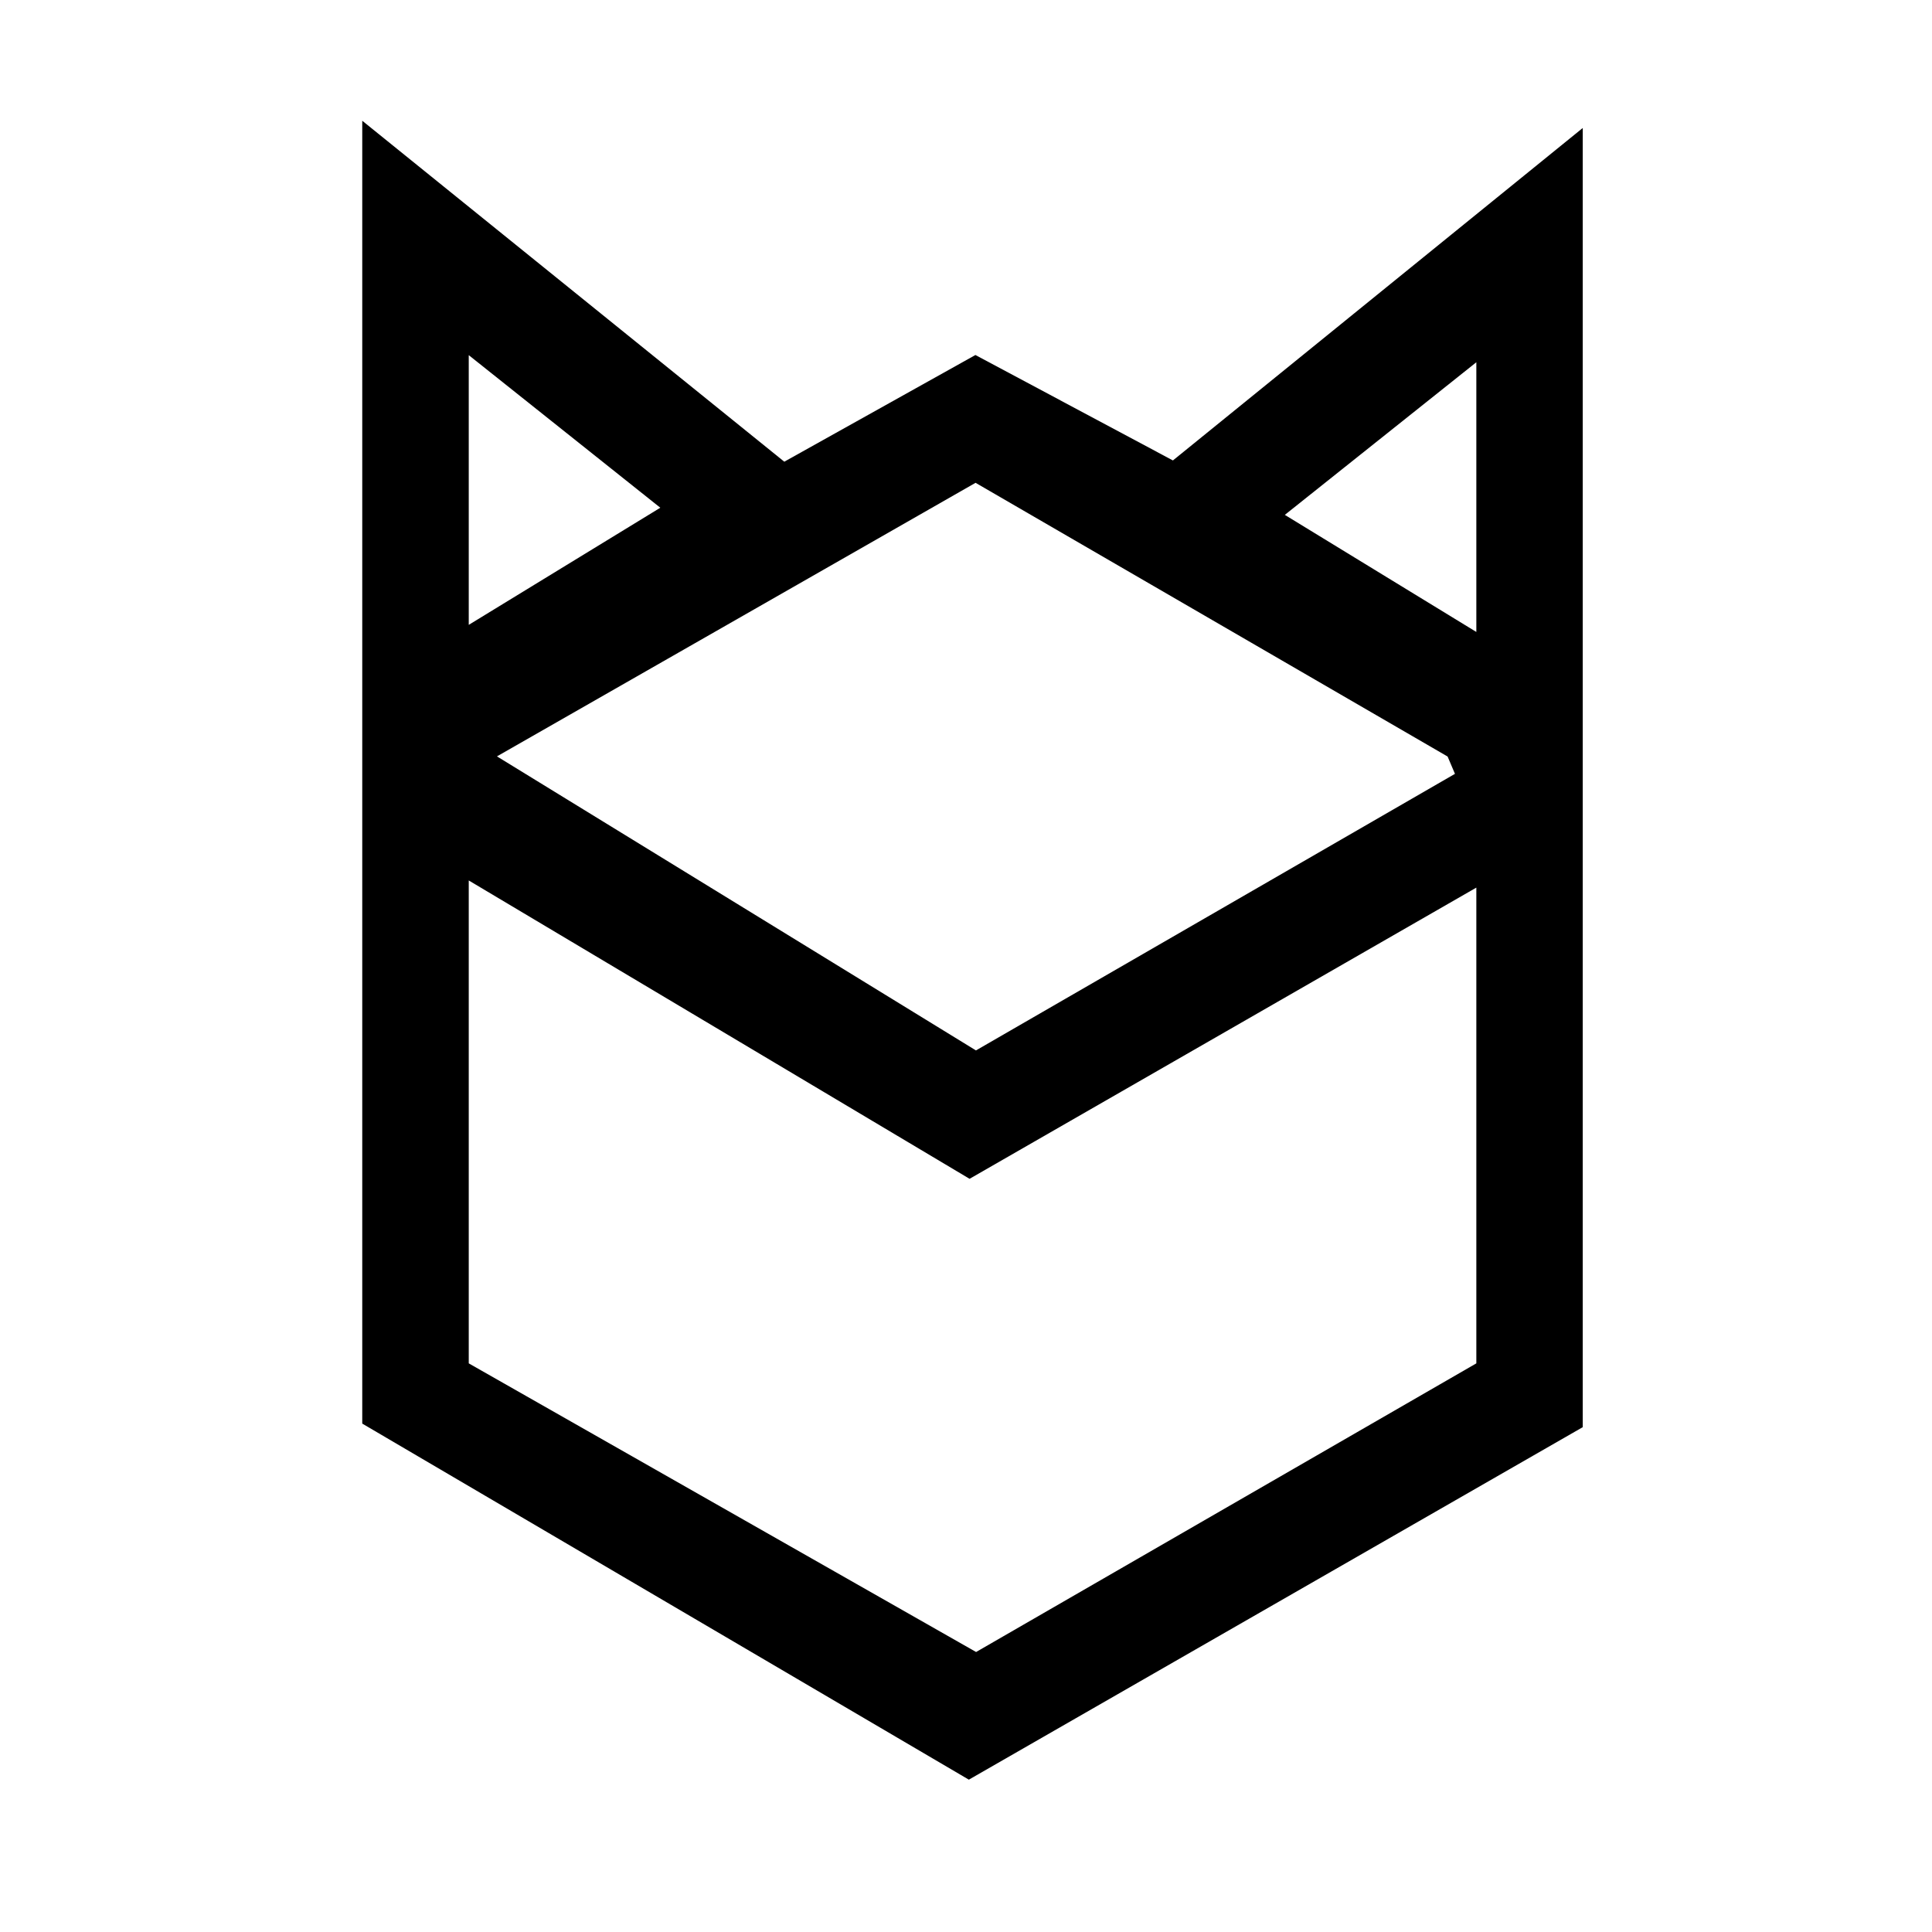 <svg width="40" height="40" viewBox="0 0 40 40" fill="none" xmlns="http://www.w3.org/2000/svg">
<path d="M32.769 2.647V29.548L20.059 36.846L7.5 29.474V2.5L16.238 9.559L20.195 7.35L24.284 9.533L32.769 2.65V2.647ZM9.705 12.937L13.671 10.512L9.705 7.353V12.94V12.937ZM30.566 7.5L26.601 10.66L30.566 13.084V7.497V7.5ZM30.124 16.023L29.971 15.663L20.198 9.996L10.289 15.66L20.206 21.748L30.121 16.023H30.124ZM30.566 18.377L20.074 24.406L9.705 18.229V28.227L20.209 34.203L30.566 28.227V18.377Z" fill="black"/>
</svg>
